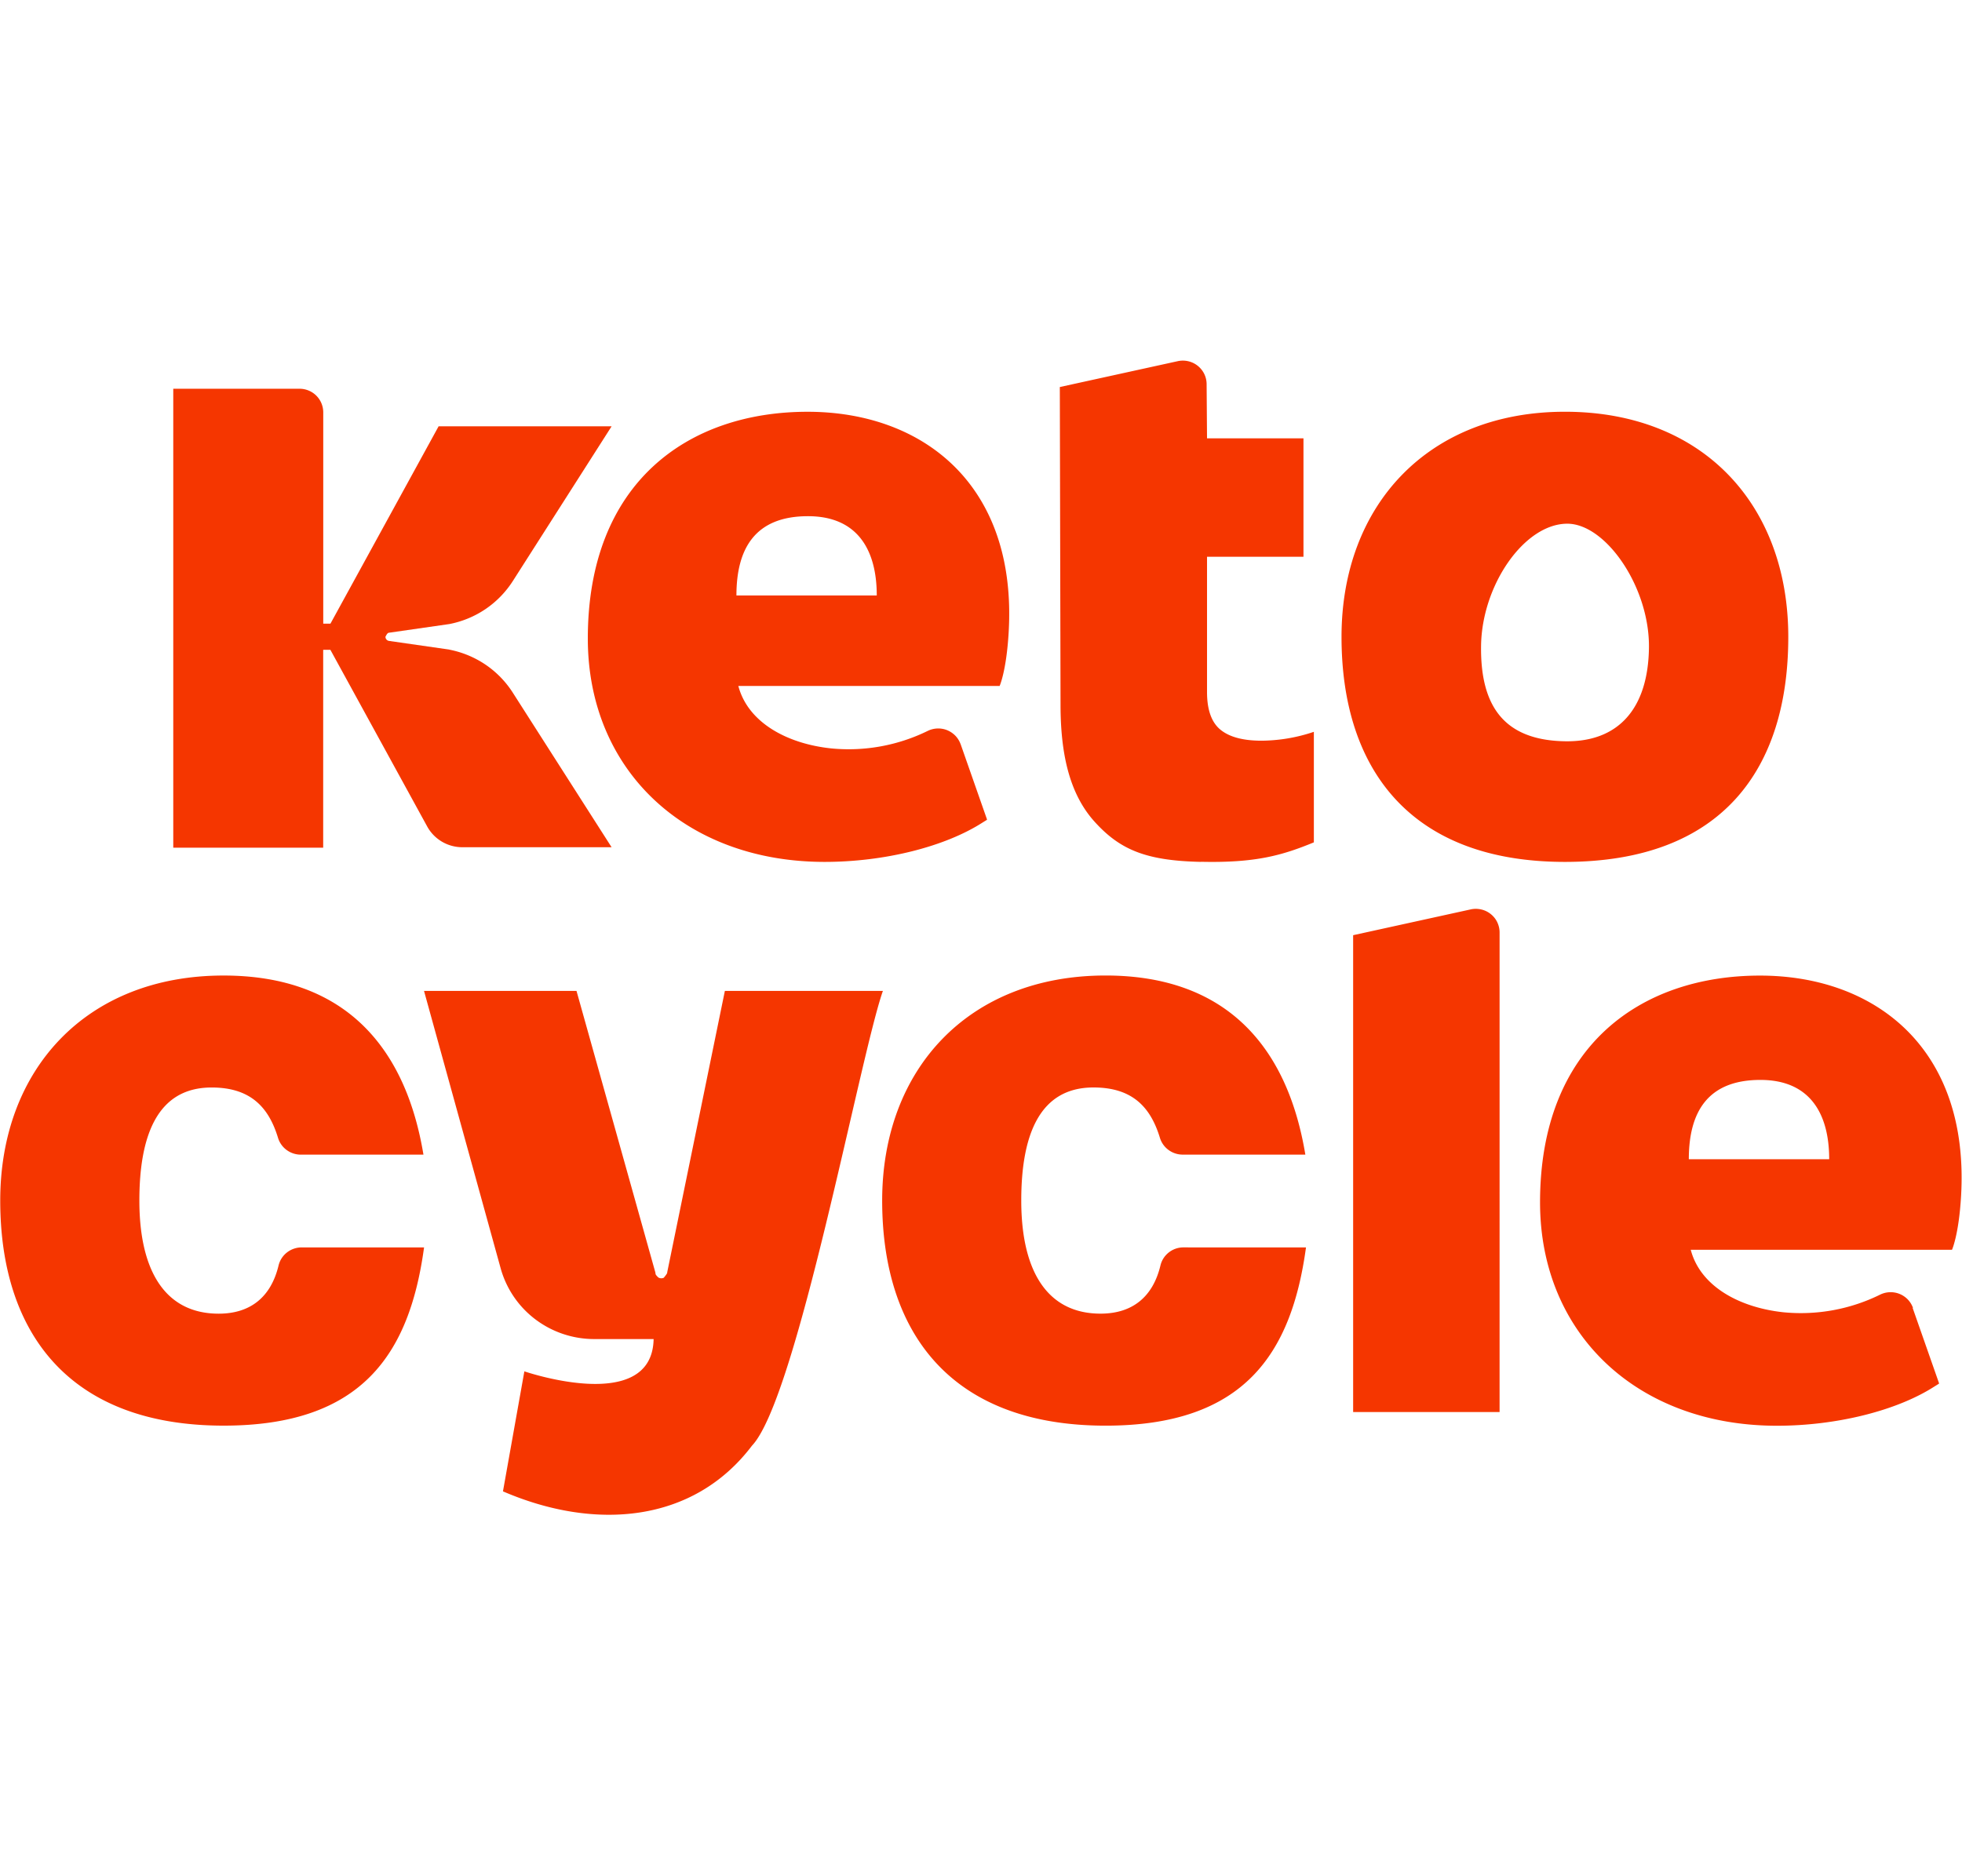 <svg xmlns="http://www.w3.org/2000/svg" width="160" height="153" viewBox="0 0 260 153" xmlns:v="https://vecta.io/nano"><defs><clipPath id="A"><path d="M.031 6h259.938v146.961H.031zm0 0"/></clipPath></defs><path d="M159.148 66.43c-7.258-.156-10.727-1.59-14.105-5.336s-4.504-9.113-4.504-15.539l-.094-42.066 15.637-3.43c.922-.199 1.887.023 2.629.609a3.15 3.15 0 0 1 .867 1.07 3.13 3.13 0 0 1 .32 1.34l.055 7.211h12.781v15.699h-12.781v17.93c0 2.348.59 4.012 1.77 4.984s2.984 1.461 5.426 1.465a22.1 22.1 0 0 0 6.961-1.176v14.652c-4.168 1.711-7.68 2.742-14.965 2.574M59.539 38.289l-7.988-1.148c-.133-.02-.254-.086-.336-.184s-.137-.227-.137-.359c.223-.461.34-.527.473-.543l7.988-1.148a12.95 12.95 0 0 0 4.797-1.984 12.89 12.89 0 0 0 3.617-3.711l13.098-20.52H58.125L43.789 34.855h-.953V6.844a3.13 3.13 0 0 0-.918-2.211c-.59-.59-1.395-.918-2.23-.918H22.961v60.836h19.867V38.32h.953l12.824 23.406a5.3 5.3 0 0 0 1.953 2.02c.824.488 1.762.742 2.719.742h19.77L67.949 43.992a12.84 12.84 0 0 0-3.617-3.711c-1.449-.977-3.082-1.652-4.797-1.984" fill="rgb(96.078%,21.176%,0%)"/><g clip-path="url(#A)"><path d="M107.07 20.609c6.617 0 9.117 4.535 9.117 10.508H97.59c0-6.227 2.48-10.508 9.48-10.508zm20.219 30.195c-.152-.41-.387-.785-.691-1.102a3.24 3.24 0 0 0-1.082-.727c-.824-.332-1.754-.301-2.559.086-3.969 1.949-8.402 2.758-12.805 2.328-5.801-.605-11.027-3.402-12.309-8.277h34.625s.902-1.98 1.199-7.129c1.141-19.535-11.352-29.215-26.645-29.215-15.91 0-29.125 9.434-29.125 30.055 0 17.438 12.906 29.609 31.387 29.609 7.879 0 15.867-1.988 20.875-5.187l.629-.391v-.074l-3.488-9.957m80.156-.379c-8.152-.113-11.309-4.668-11.187-12.699s5.738-16.133 11.422-16.141c5.117 0 10.941 8.445 10.824 16.473s-4.035 12.469-11.074 12.367zm-.078-43.68c-18.172 0-29.602 12.449-29.602 29.836 0 17.496 9.094 29.832 29.602 29.832 20.875 0 29.602-12.336 29.602-29.832 0-17.383-11.199-29.836-29.602-29.836zm-28.066 132.59h19.41V75.781c0-.465-.109-.93-.309-1.352s-.5-.793-.867-1.086-.793-.5-1.25-.605-.93-.113-1.391-.012l-15.59 3.422v63.207zm-22.477-21.824c-.703-.004-1.387.23-1.941.664s-.945 1.035-1.109 1.715c-.996 4.172-3.707 6.402-7.945 6.402-6.824 0-10.504-5.293-10.504-14.992 0-8.633 2.387-14.988 9.57-14.988 5.168 0 7.566 2.617 8.797 6.652a3.12 3.12 0 0 0 1.133 1.621 3.17 3.17 0 0 0 1.883.629h16.262c-2.336-14.121-10.305-23.742-26.473-23.742-18.176 0-29.605 12.449-29.605 29.832 0 17.5 9.094 29.836 29.605 29.836 18.316 0 24.629-9.488 26.559-23.625zm-116.867 0a3.18 3.18 0 0 0-1.941.672c-.551.43-.941 1.031-1.109 1.711-.996 4.172-3.711 6.402-7.941 6.402-6.828 0-10.508-5.293-10.508-14.992 0-8.633 2.387-14.988 9.574-14.988 5.16 0 7.563 2.617 8.793 6.652a3.12 3.12 0 0 0 1.133 1.621 3.17 3.17 0 0 0 1.883.629h16.262c-2.336-14.121-10.305-23.742-26.477-23.742C11.453 81.488.031 93.941.031 111.32c0 17.5 9.094 29.836 29.602 29.836 18.324 0 24.637-9.488 26.563-23.625h-16.23zm77.035-34.004c-3.016 8.566-11.395 54.023-17.355 60.289-7.75 10.242-20.773 11.324-32.996 6.051l2.836-15.906s16.934 5.82 17.129-4.281h-7.879c-2.812 0-5.551-.918-7.793-2.613s-3.855-4.074-4.602-6.777L56.191 83.535h20.207l10.453 37.332c.004.102.027.203.066.297.258.316.344.375.441.41s.199.055.301.051a.79.79 0 0 0 .301-.07c.449-.535.465-.637.461-.742l7.637-37.281h20.945zm116.281 11.805c6.617 0 9.117 4.535 9.117 10.512h-18.602c0-6.23 2.484-10.512 9.484-10.512zm20.215 30.195c-.152-.41-.387-.785-.691-1.102a3.18 3.18 0 0 0-1.082-.727c-.828-.332-1.754-.301-2.559.086-3.965 1.961-8.402 2.773-12.809 2.348-5.801-.613-11.027-3.406-12.305-8.285h34.621s.906-1.98 1.203-7.125c1.137-19.535-11.355-29.219-26.648-29.219-15.906 0-29.145 9.438-29.145 30.059 0 17.438 12.906 29.609 31.391 29.609 7.879 0 15.867-1.988 20.848-5.187l.629-.391v-.074l-3.488-9.957" fill="rgb(96.078%,21.176%,0%)"/></g></svg>
